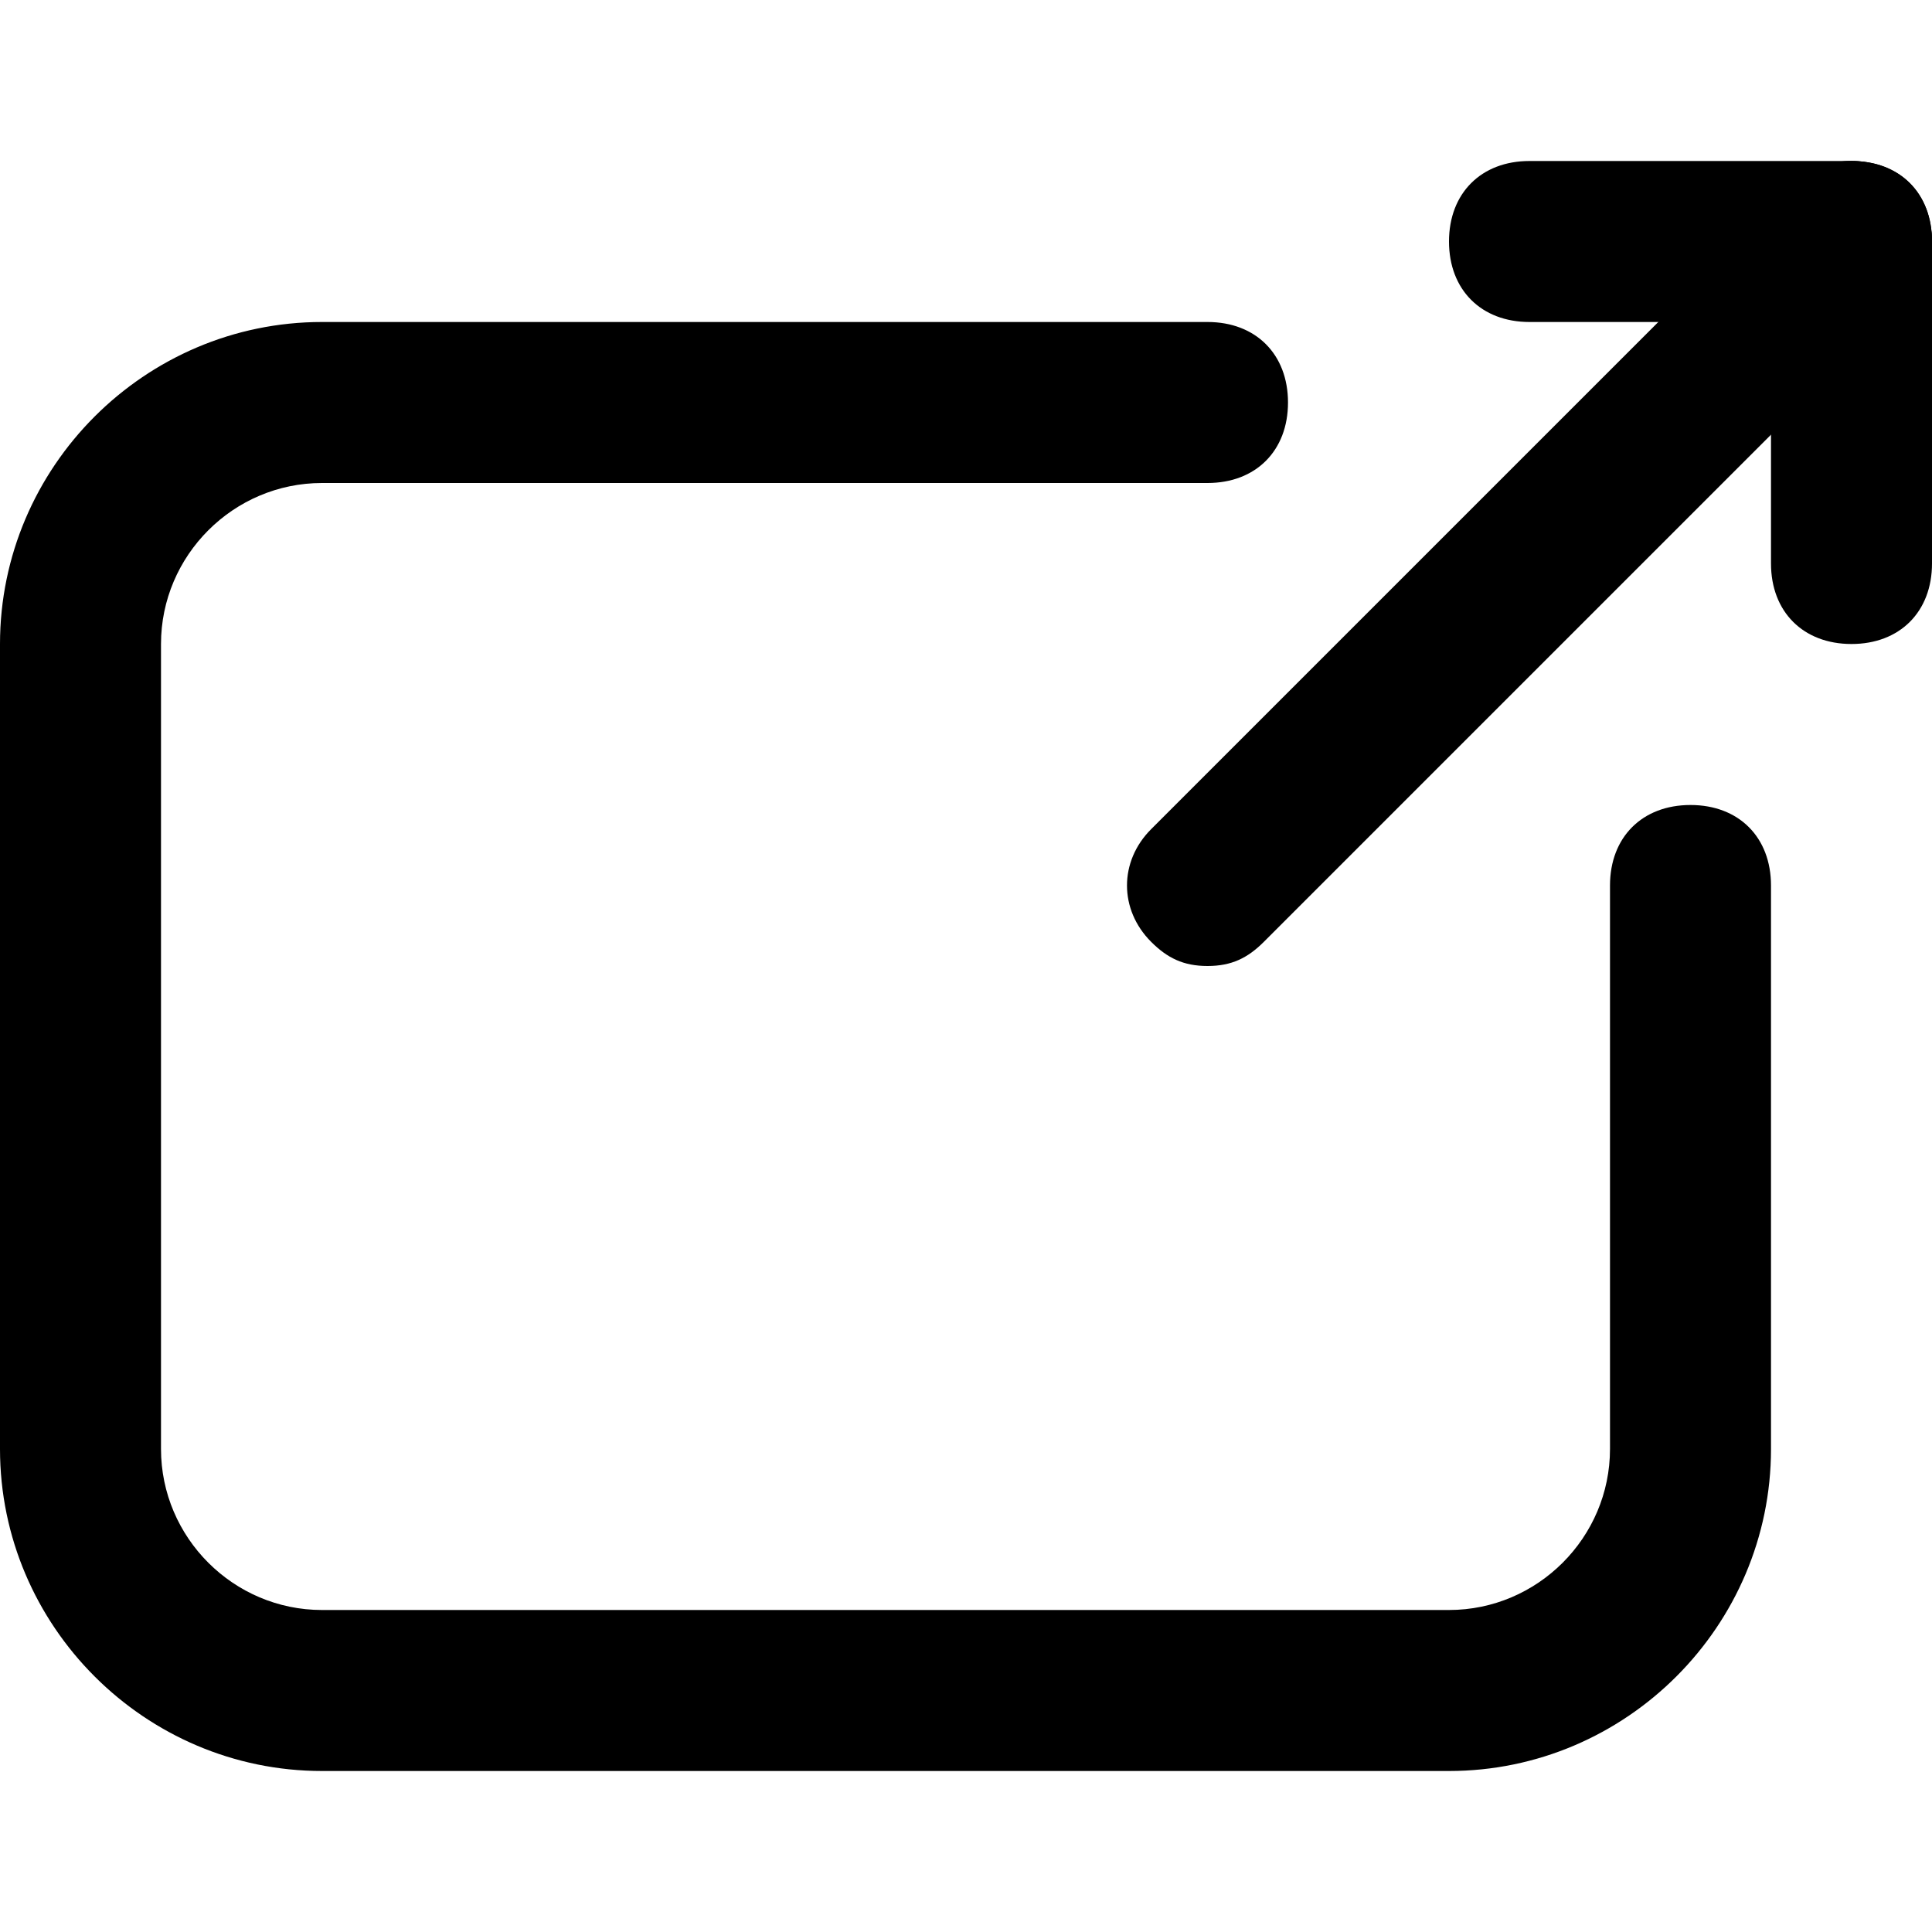 <?xml version="1.0" encoding="utf-8"?>

<!DOCTYPE svg PUBLIC "-//W3C//DTD SVG 1.1//EN" "http://www.w3.org/Graphics/SVG/1.1/DTD/svg11.dtd">
<!-- Uploaded to: SVG Repo, www.svgrepo.com, Generator: SVG Repo Mixer Tools -->
<svg fill="#000000" version="1.1" id="Layer_1" xmlns:x="http://ns.adobe.com/Extensibility/1.0/" xmlns:i="http://ns.adobe.com/AdobeIllustrator/10.0/" xmlns:graph="http://ns.adobe.com/Graphs/1.0/"
	 xmlns="http://www.w3.org/2000/svg" xmlns:xlink="http://www.w3.org/1999/xlink"  width="800px" height="800px"
	 viewBox="0 0 24 24" enable-background="new 0 0 24 24" xml:space="preserve">
<g>
	<g>
		<g>
			<path d="M18,22H4c-2.2,0-4-1.8-4-4V8c0-2.2,1.8-4,4-4h11c0.6,0,1,0.4,1,1s-0.4,1-1,1H4C2.9,6,2,6.9,2,8v10c0,1.1,0.9,2,2,2h14
				c1.1,0,2-0.9,2-2v-7c0-0.6,0.4-1,1-1s1,0.4,1,1v7C22,20.2,20.2,22,18,22z"/>
		</g>
	</g>
	<g>
		<g>
			<path d="M15,12c-0.3,0-0.5-0.1-0.7-0.3c-0.4-0.4-0.4-1,0-1.4l8-8c0.4-0.4,1-0.4,1.4,0s0.4,1,0,1.4l-8,8C15.5,11.9,15.3,12,15,12z
				"/>
		</g>
	</g>
	<g>
		<g>
			<path d="M23,4h-4c-0.6,0-1-0.4-1-1s0.4-1,1-1h4c0.6,0,1,0.4,1,1S23.6,4,23,4z"/>
		</g>
	</g>
	<g>
		<g>
			<path d="M23,8c-0.6,0-1-0.4-1-1V3c0-0.6,0.4-1,1-1s1,0.4,1,1v4C24,7.6,23.6,8,23,8z"/>
		</g>
	</g>
</g>
</svg>